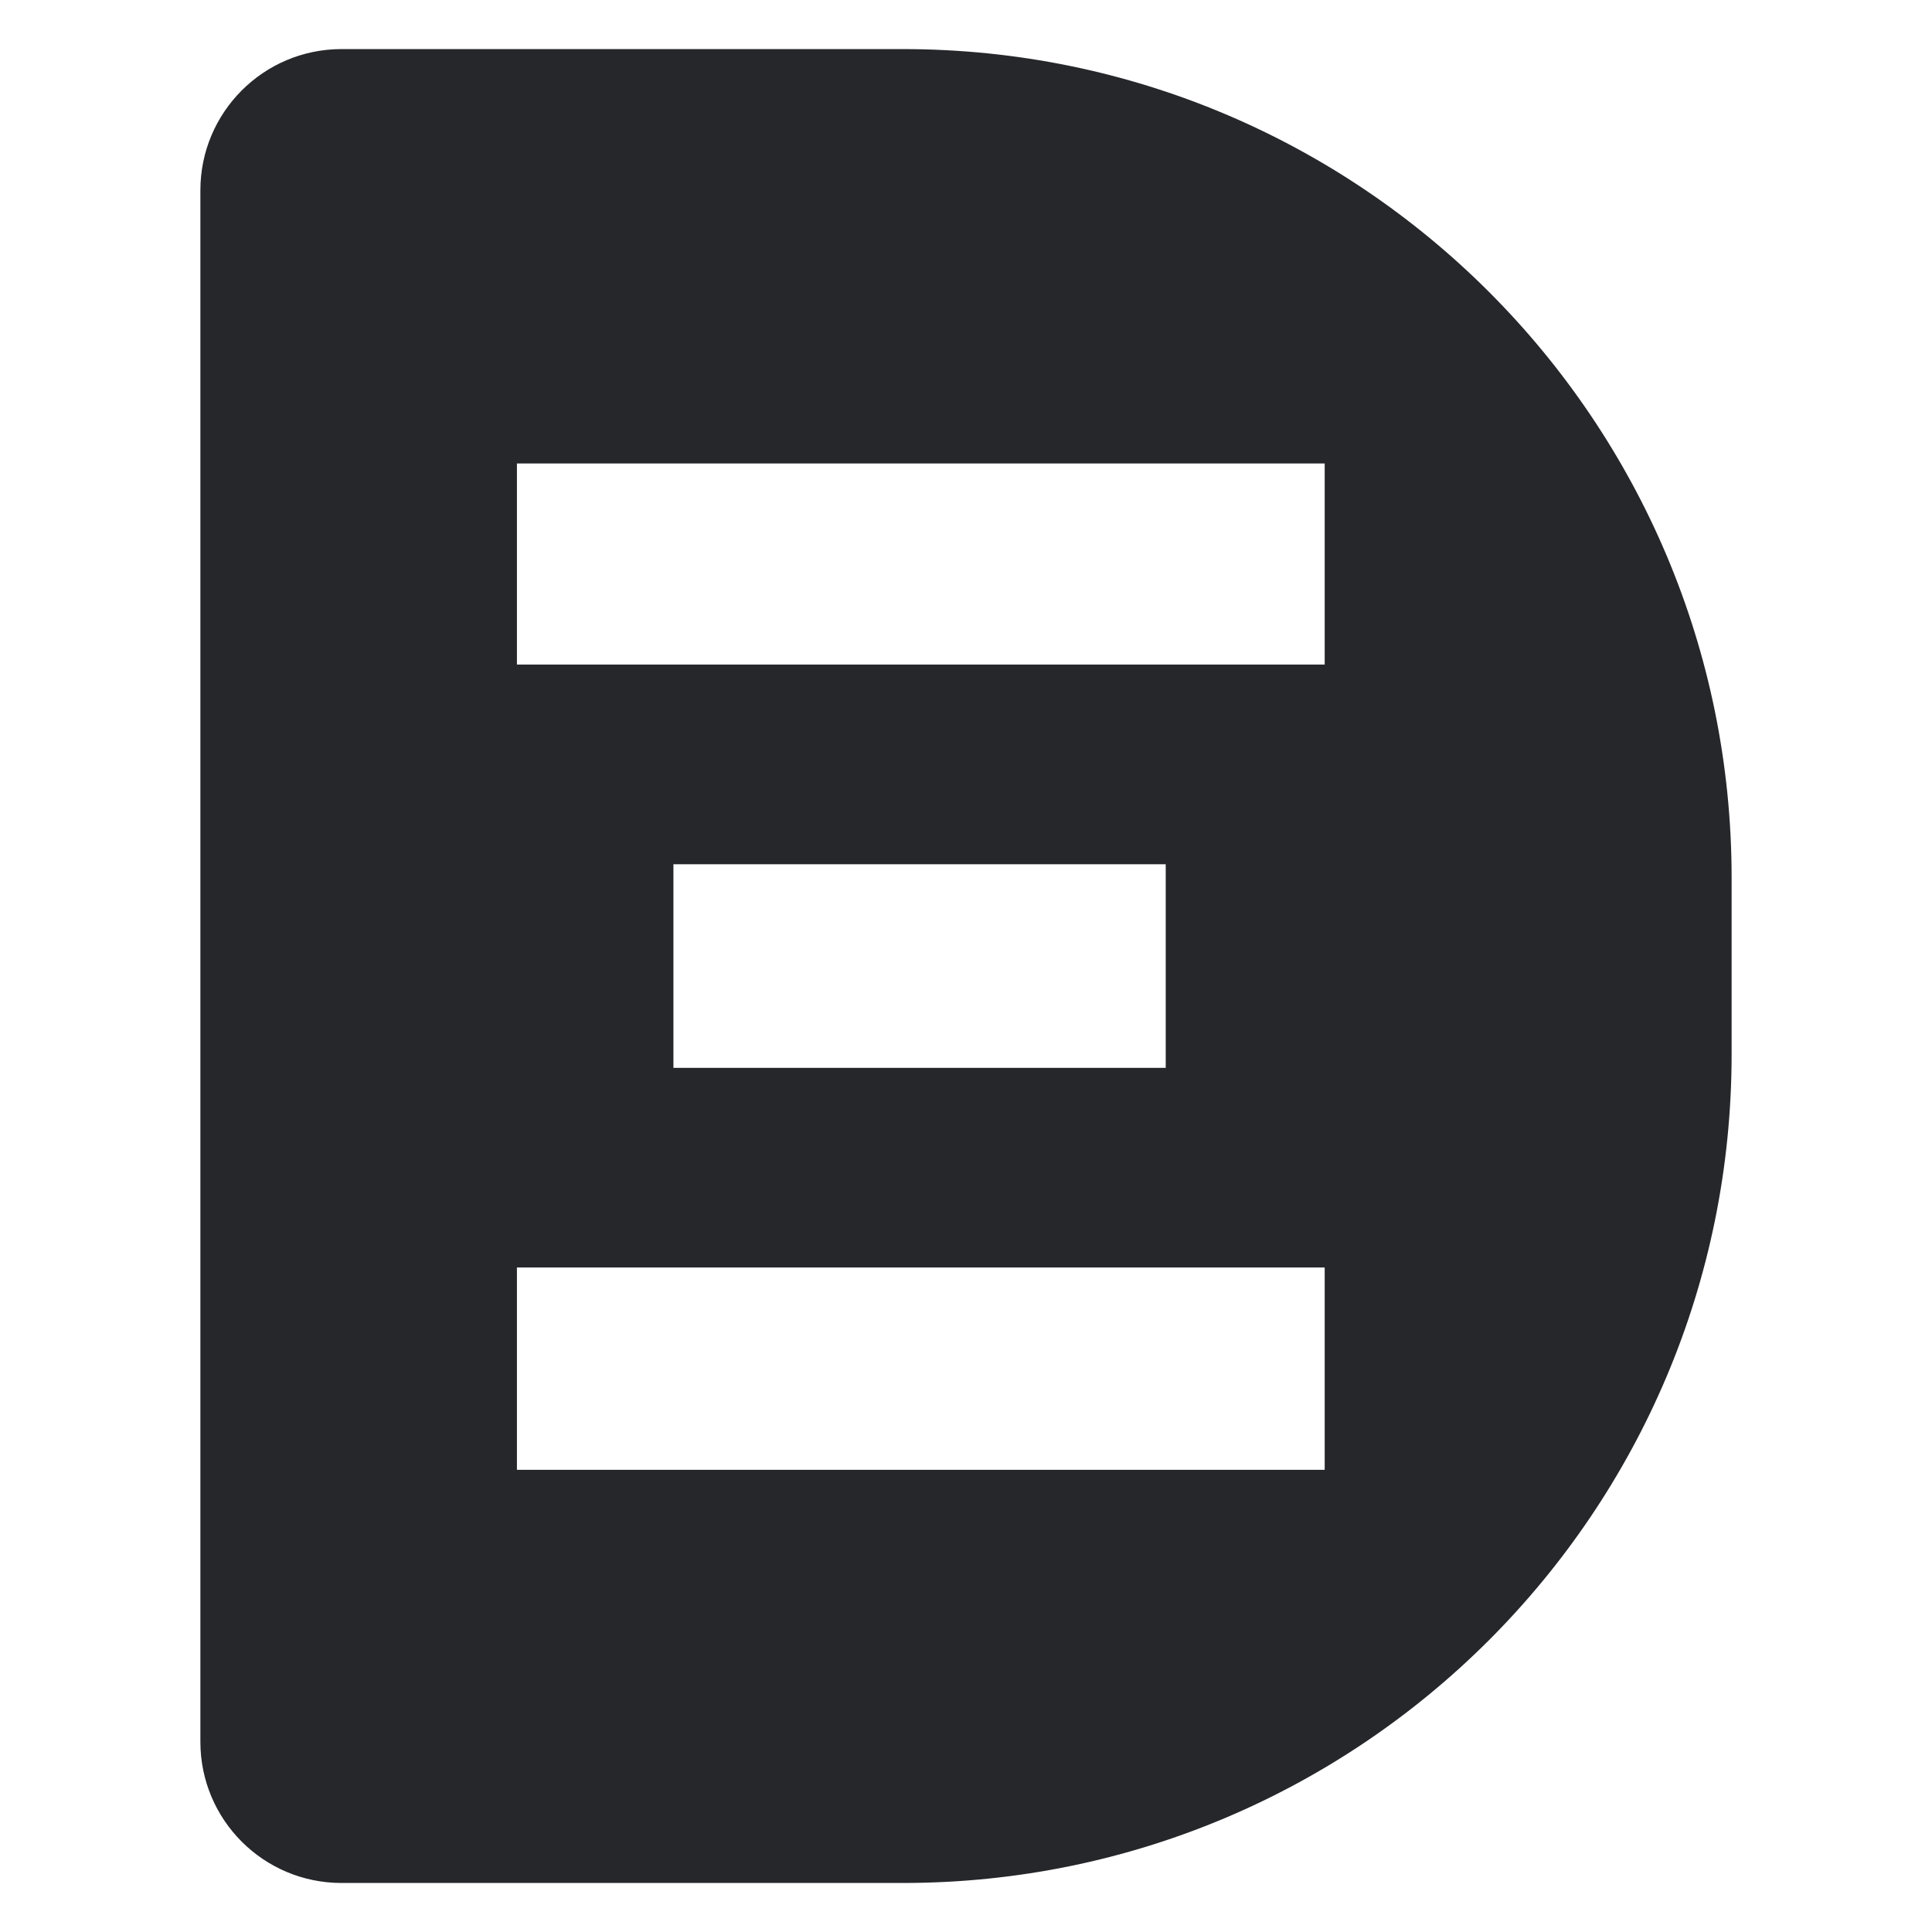 <?xml version="1.0" encoding="utf-8"?>
<!-- Generator: Adobe Illustrator 16.0.0, SVG Export Plug-In . SVG Version: 6.00 Build 0)  -->
<!DOCTYPE svg PUBLIC "-//W3C//DTD SVG 1.1//EN" "http://www.w3.org/Graphics/SVG/1.1/DTD/svg11.dtd">
<svg version="1.1" id="Calque_1" xmlns="http://www.w3.org/2000/svg" xmlns:xlink="http://www.w3.org/1999/xlink" x="0px" y="0px"
	 width="32px" height="32px" viewBox="0 0 32 32" enable-background="new 0 0 32 32" xml:space="preserve">
<path fill="#25272B" d="M14.956,0.813H5.657c-1.292,0-2.338,1.048-2.338,2.339V28.85c0,1.292,1.046,2.338,2.338,2.338h9.299
	c7.579,0,13.725-6.145,13.725-13.726v-2.924C28.681,6.958,22.535,0.813,14.956,0.813z M21.941,24.345H8.562v-3.351h13.379V24.345z
	 M11.154,17.687v-3.372h8.154v3.372H11.154z M21.941,11.007H8.562v-3.33h13.379V11.007z"/>
</svg>
